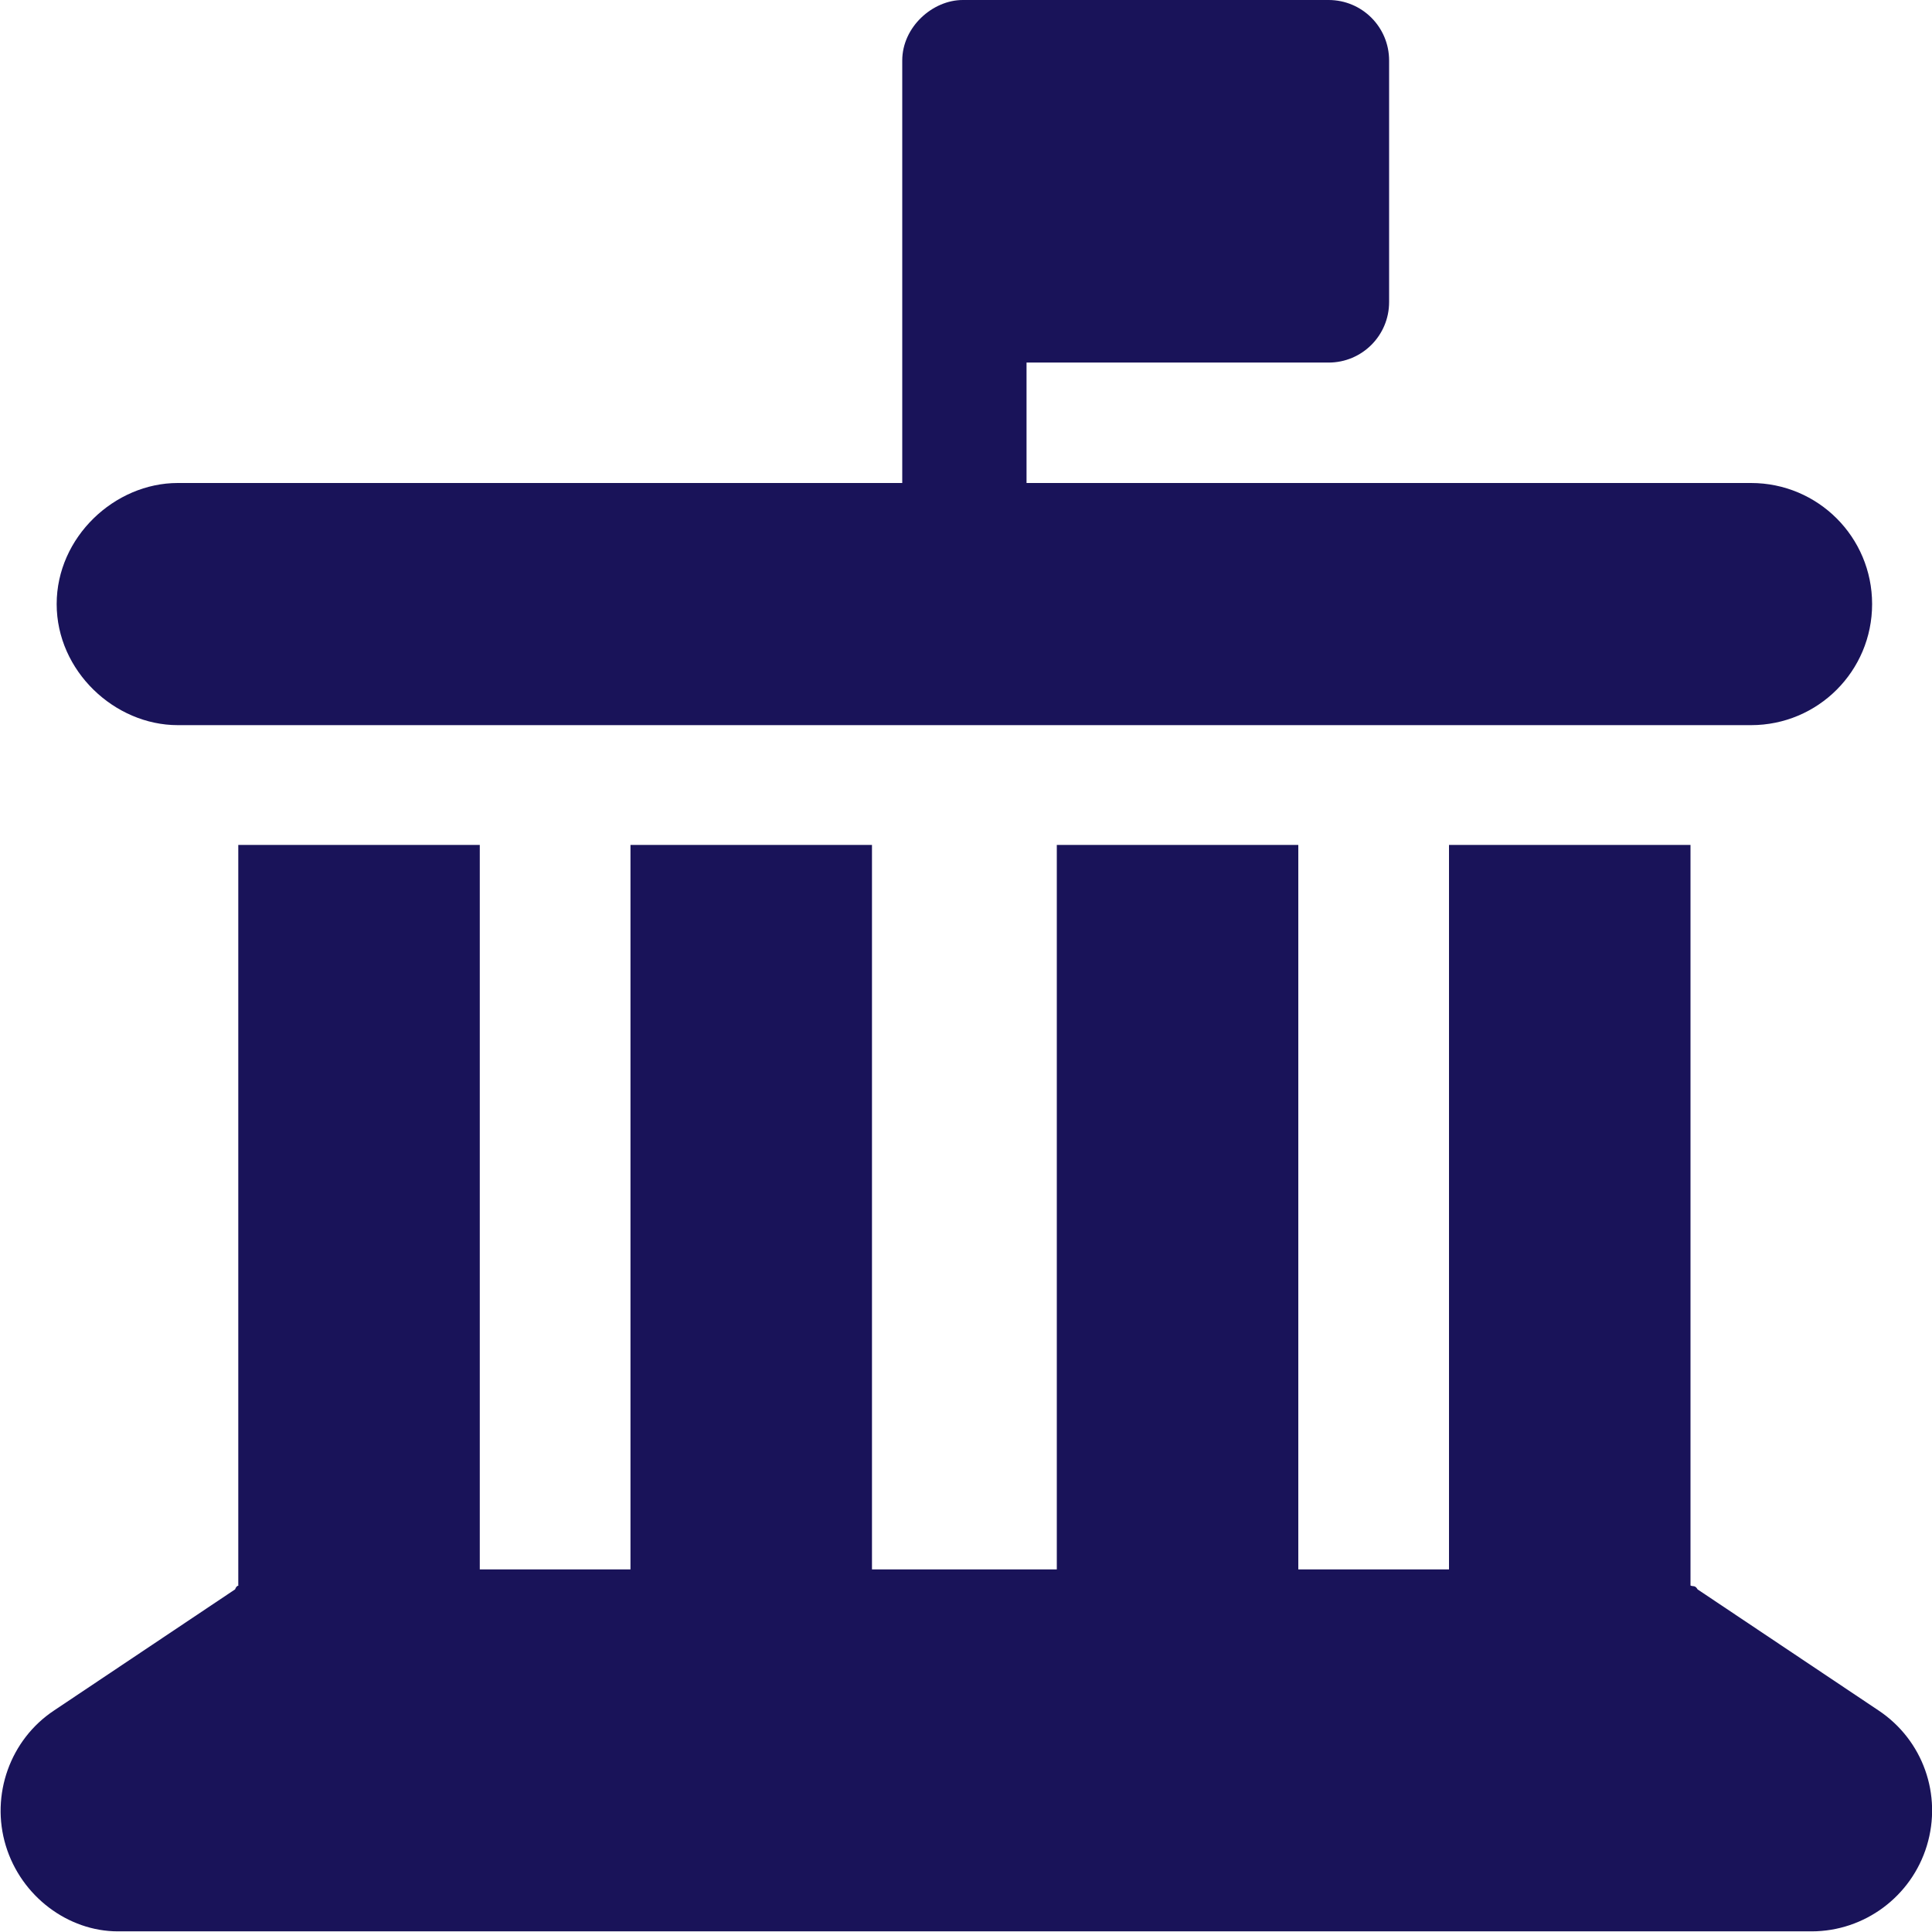 <?xml version="1.0" encoding="utf-8"?>
<!-- Generator: Adobe Illustrator 28.1.0, SVG Export Plug-In . SVG Version: 6.00 Build 0)  -->
<svg version="1.1" id="Calque_1" xmlns="http://www.w3.org/2000/svg" xmlns:xlink="http://www.w3.org/1999/xlink" x="0px" y="0px"
	 viewBox="0 0 300 300" style="enable-background:new 0 0 300 300;" xml:space="preserve">
<style type="text/css">
	.st0{fill:#191359;}
	.st1{enable-background:new    ;}
	.st2{fill:none;}
</style>
<path class="st0" d="M206.3,0c5.2,0,9.4,4.2,9.4,9.4v37.5c0,5.2-4.2,9.4-9.4,9.4h-46.9V75h112.5c10.4,0,18.8,8.4,18.8,18.8
	s-8.4,18.8-18.8,18.8H27.6c-9.8,0-18.8-8.4-18.8-18.8S17.8,75,27.6,75h112.5V9.4c0-5.2,4.7-9.4,9.4-9.4H206.3z M37,131.2h37.5v112.5
	h23.4V131.2h37.5v112.5h28.7V131.2h37.5v112.5H225V131.2h37.5v115c0.4,0.2,0.7-0.1,1.1,0.6l28.1,18.8c6.9,4.6,9.9,13.1,7.5,21
	s-9.7,13.3-17.9,13.3h-263c-7.7,0-15-5.4-17.4-13.3c-2.4-7.9,0.7-16.5,7.5-21l28.1-18.8c0.3-0.8,0.7-0.5,0.5-0.6V131.2z"/>
</svg>
